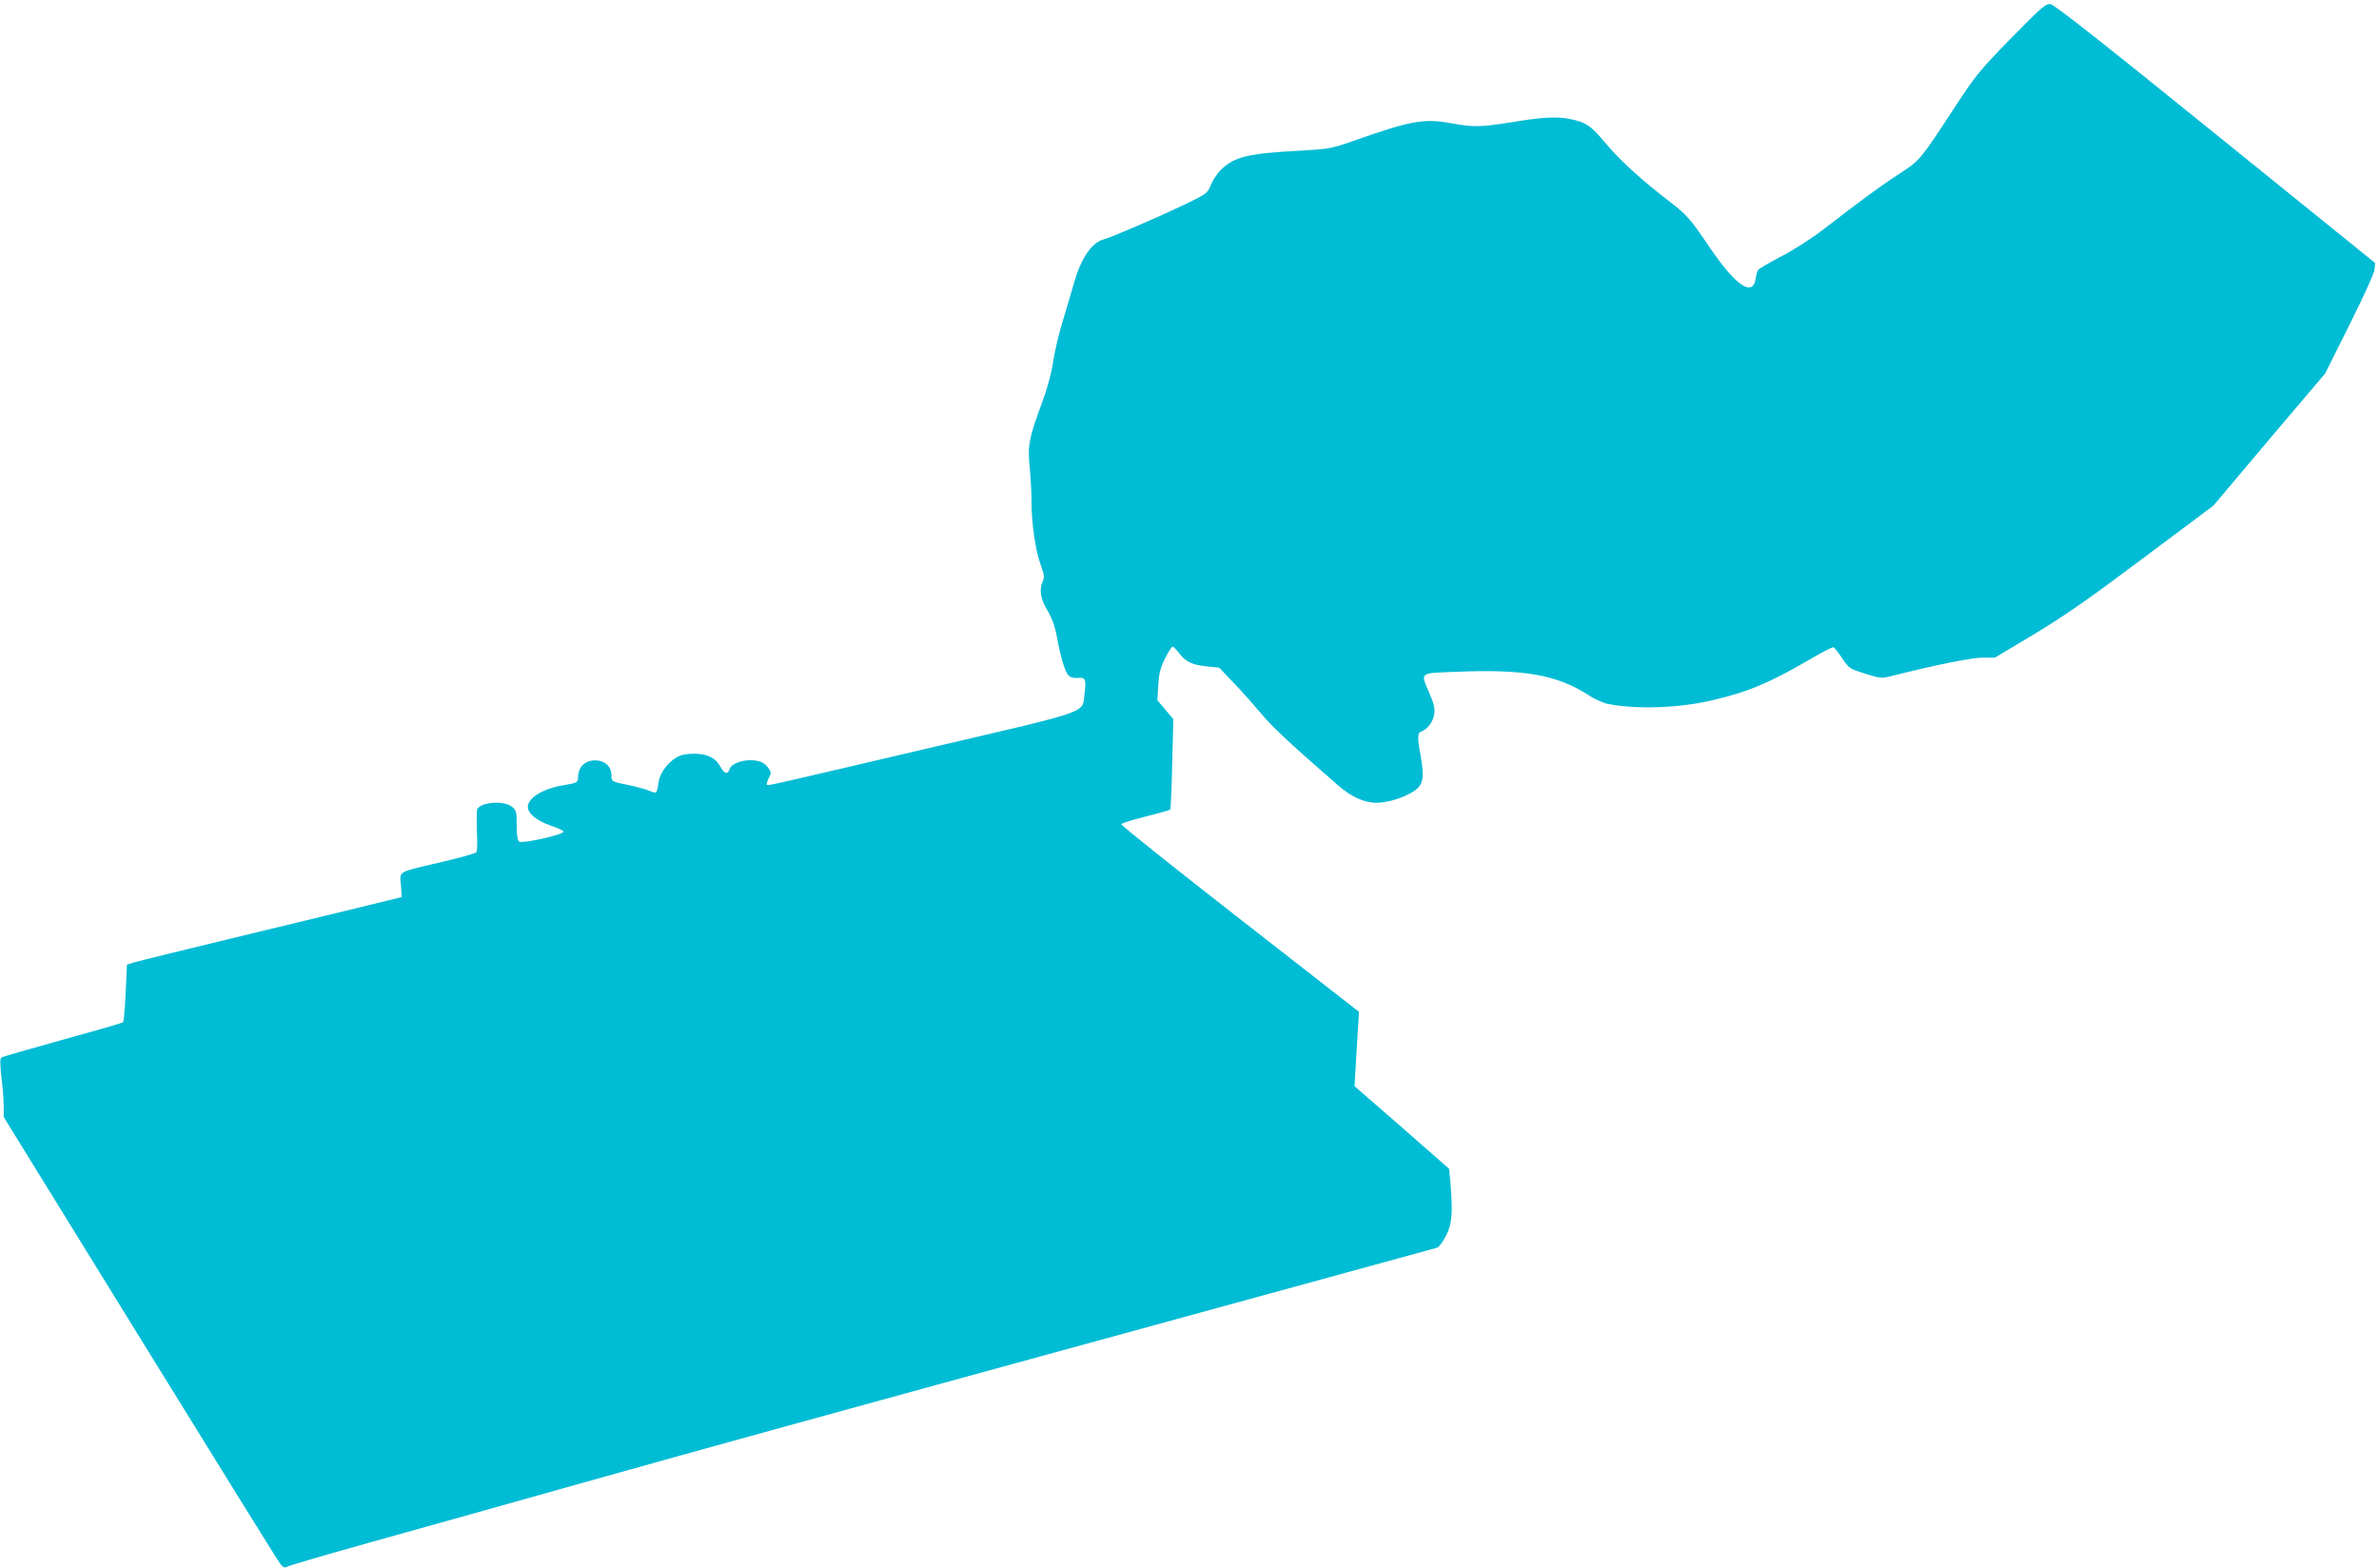 <?xml version="1.0" standalone="no"?>
<!DOCTYPE svg PUBLIC "-//W3C//DTD SVG 20010904//EN"
 "http://www.w3.org/TR/2001/REC-SVG-20010904/DTD/svg10.dtd">
<svg version="1.0" xmlns="http://www.w3.org/2000/svg"
 width="1280pt" height="844pt" viewBox="0 0 1280 844"
 preserveAspectRatio="xMidYMid meet">
<g transform="translate(0,844) scale(0.1,-0.1)"
fill="#00bcd4" stroke="none">
<path d="M10821 8235 c-168 -172 -191 -200 -301 -368 -189 -290 -190 -290
-302 -363 -99 -64 -209 -145 -408 -299 -58 -45 -159 -110 -225 -144 -66 -35
-123 -68 -126 -74 -4 -5 -10 -27 -13 -48 -16 -99 -108 -36 -248 171 -106 156
-121 173 -216 246 -152 117 -269 224 -343 313 -79 95 -105 113 -194 131 -69
14 -146 10 -326 -20 -151 -24 -195 -25 -312 -3 -147 27 -219 13 -530 -97 -112
-39 -126 -42 -285 -51 -282 -15 -353 -33 -426 -106 -19 -20 -43 -56 -52 -80
-17 -43 -21 -46 -143 -105 -158 -75 -383 -172 -438 -188 -61 -19 -116 -100
-153 -228 -15 -53 -44 -149 -63 -213 -20 -64 -42 -161 -51 -216 -9 -63 -31
-143 -59 -219 -70 -187 -79 -234 -67 -345 5 -52 10 -137 10 -189 0 -119 22
-269 51 -344 17 -47 19 -63 10 -83 -21 -45 -13 -96 25 -158 24 -42 40 -84 50
-140 21 -112 43 -187 62 -208 11 -12 27 -17 51 -15 42 4 46 -7 36 -87 -13
-104 43 -85 -796 -281 -908 -213 -907 -213 -913 -207 -3 3 2 19 10 35 14 27
14 32 -1 54 -9 14 -27 29 -41 34 -60 23 -156 0 -169 -39 -9 -30 -28 -26 -48
12 -27 49 -70 71 -143 71 -42 0 -71 -6 -94 -20 -48 -28 -90 -85 -96 -130 -10
-66 -9 -66 -49 -50 -20 9 -70 22 -112 31 -93 19 -93 19 -93 53 0 40 -26 70
-65 78 -67 12 -115 -26 -115 -91 0 -25 -8 -29 -75 -40 -111 -17 -195 -68 -195
-117 0 -36 48 -75 124 -101 37 -12 68 -27 68 -32 1 -17 -223 -66 -239 -54 -9
8 -13 37 -13 89 0 73 -2 80 -26 99 -43 34 -161 26 -186 -12 -3 -6 -4 -58 -2
-116 3 -58 2 -111 -3 -117 -4 -6 -89 -30 -188 -53 -242 -57 -224 -46 -218
-124 l5 -64 -68 -17 c-38 -10 -357 -87 -709 -172 -352 -85 -654 -159 -671
-165 l-31 -10 -7 -152 c-4 -83 -10 -155 -14 -158 -4 -4 -150 -46 -324 -94
-174 -48 -322 -91 -329 -95 -9 -6 -10 -30 -1 -109 7 -56 12 -127 12 -157 l0
-55 733 -1188 c403 -653 742 -1200 754 -1215 18 -22 25 -25 40 -16 10 6 212
65 448 131 237 66 741 207 1120 314 817 229 1125 314 3100 855 825 226 1508
413 1518 416 9 3 31 32 47 64 33 64 37 121 24 284 l-7 76 -254 223 -255 222 6
105 c3 58 9 148 12 200 l6 95 -641 500 c-353 275 -640 504 -638 510 2 5 61 24
131 41 70 18 129 34 132 37 3 2 8 113 11 246 l6 241 -43 51 -43 51 5 82 c4 65
12 94 37 144 17 34 35 62 40 62 5 0 21 -16 35 -35 36 -47 70 -63 150 -71 l66
-7 81 -85 c44 -46 111 -122 149 -167 58 -70 158 -162 409 -381 70 -61 142 -94
205 -94 64 0 152 28 207 65 46 33 53 70 34 180 -20 108 -19 132 3 139 32 11
63 53 69 93 4 30 -2 57 -26 112 -49 116 -59 108 146 116 362 15 540 -16 709
-125 34 -23 82 -44 110 -49 154 -29 379 -21 554 20 194 45 307 92 530 222 63
37 119 66 125 64 5 -2 27 -29 47 -60 37 -54 40 -56 123 -82 86 -27 86 -27 153
-10 233 58 423 97 481 96 l64 0 211 126 c164 99 295 190 588 410 l377 282 300
356 301 355 131 262 c77 154 133 277 135 298 l3 35 -860 695 c-614 497 -867
696 -887 698 -25 3 -50 -19 -211 -183z"/>
</g>
</svg>

